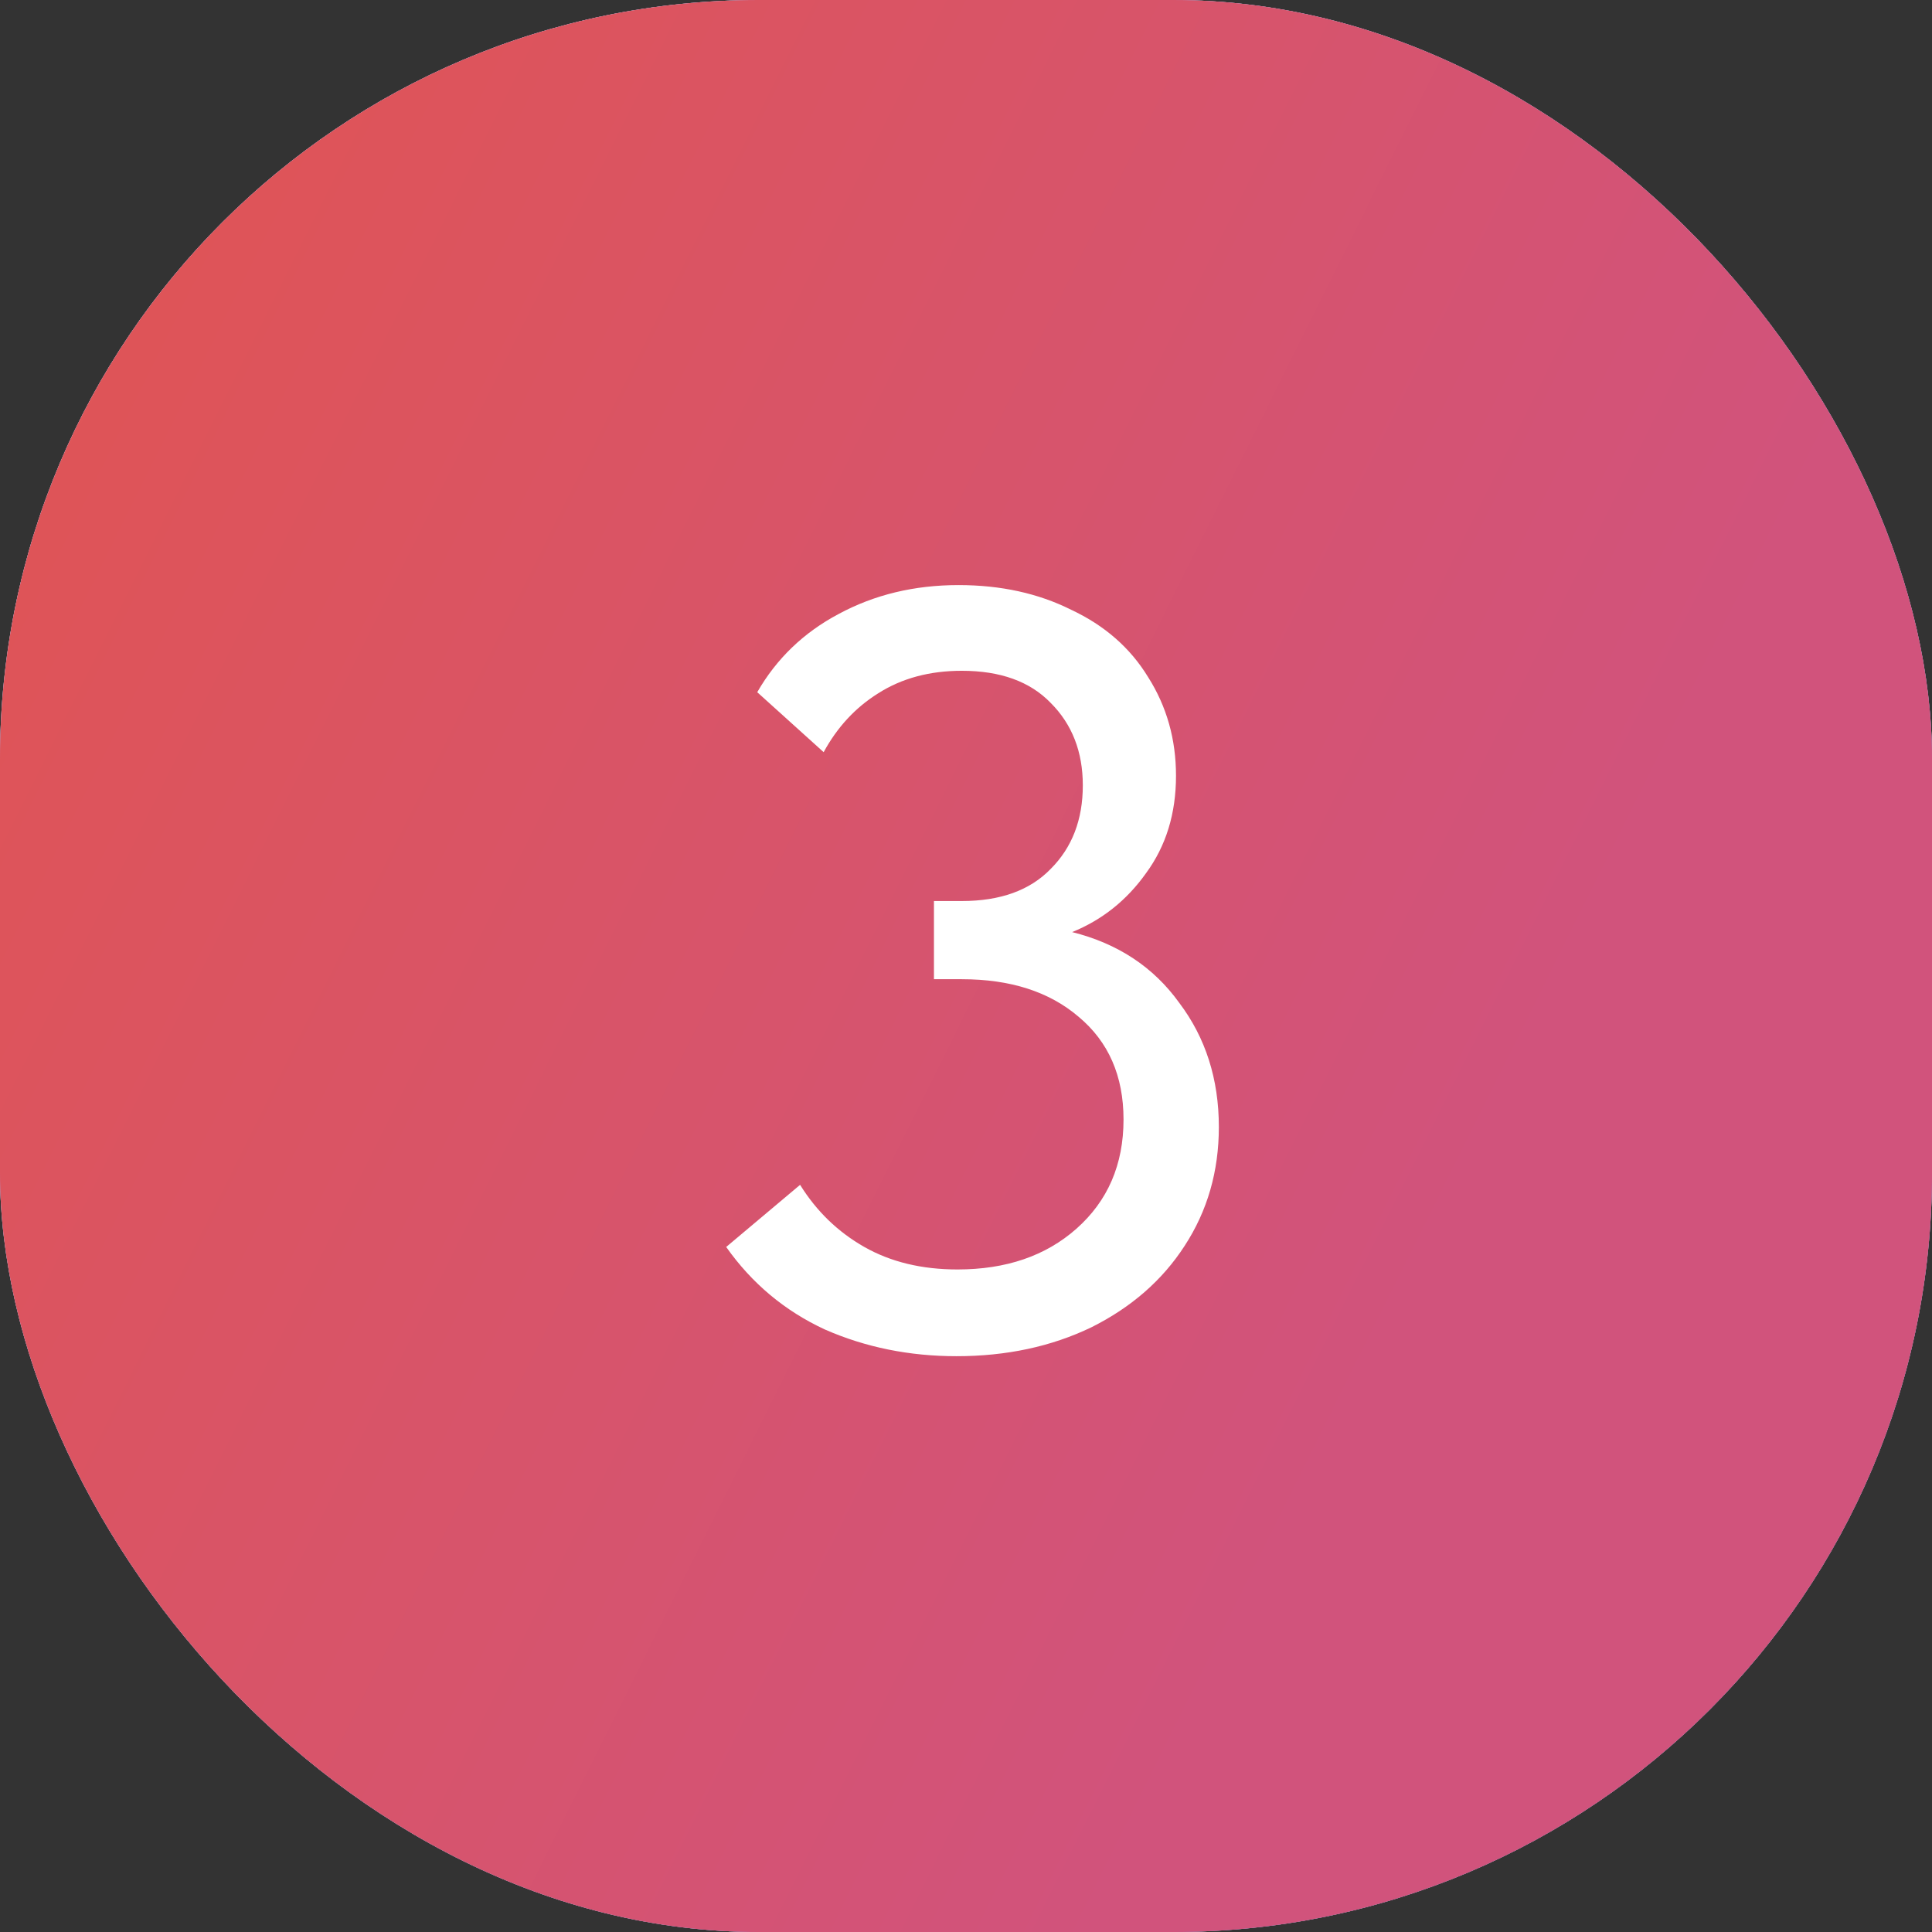 <?xml version="1.0" encoding="UTF-8"?> <svg xmlns="http://www.w3.org/2000/svg" width="56" height="56" viewBox="0 0 56 56" fill="none"><rect x="0" y="0" width="56" height="56" fill="#333333" stroke="none"/><rect width="56" height="56" rx="22" fill="white"></rect><rect width="56" height="56" rx="22" fill="url(#paint0_linear_76_120)"></rect><rect width="56" height="56" rx="22" fill="url(#paint1_linear_76_120)"></rect><path d="M35.329 32.667C35.329 33.95 34.998 35.099 34.336 36.113C33.694 37.106 32.794 37.893 31.635 38.472C30.476 39.031 29.172 39.31 27.723 39.31C26.357 39.31 25.084 39.052 23.905 38.534C22.746 37.996 21.794 37.2 21.049 36.144L23.191 34.343C23.667 35.109 24.288 35.709 25.053 36.144C25.819 36.579 26.72 36.796 27.754 36.796C29.162 36.796 30.31 36.403 31.2 35.616C32.111 34.809 32.566 33.754 32.566 32.45C32.566 31.187 32.131 30.194 31.262 29.47C30.414 28.745 29.286 28.383 27.878 28.383H27.071V26.117H27.878C28.996 26.117 29.855 25.806 30.455 25.186C31.076 24.565 31.386 23.758 31.386 22.764C31.386 21.792 31.076 20.995 30.455 20.374C29.855 19.753 28.996 19.443 27.878 19.443C26.947 19.443 26.14 19.66 25.457 20.095C24.795 20.508 24.267 21.078 23.874 21.802L21.949 20.064C22.508 19.091 23.294 18.335 24.308 17.797C25.343 17.238 26.502 16.959 27.785 16.959C29.006 16.959 30.093 17.197 31.045 17.673C32.018 18.128 32.763 18.78 33.28 19.629C33.818 20.477 34.087 21.429 34.087 22.485C34.087 23.582 33.797 24.523 33.218 25.31C32.659 26.096 31.945 26.665 31.076 27.017C32.4 27.348 33.435 28.031 34.18 29.066C34.946 30.08 35.329 31.28 35.329 32.667Z" fill="white"></path><defs><linearGradient id="paint0_linear_76_120" x1="28.872" y1="61.846" x2="-22.412" y2="18.086" gradientUnits="userSpaceOnUse"><stop stop-color="#7F66B0"></stop><stop offset="1" stop-color="#B6A3DA"></stop></linearGradient><linearGradient id="paint1_linear_76_120" x1="28.872" y1="61.846" x2="-80.54" y2="7.344" gradientUnits="userSpaceOnUse"><stop stop-color="#D1537C"></stop><stop offset="1" stop-color="#F5571B"></stop></linearGradient></defs></svg> 